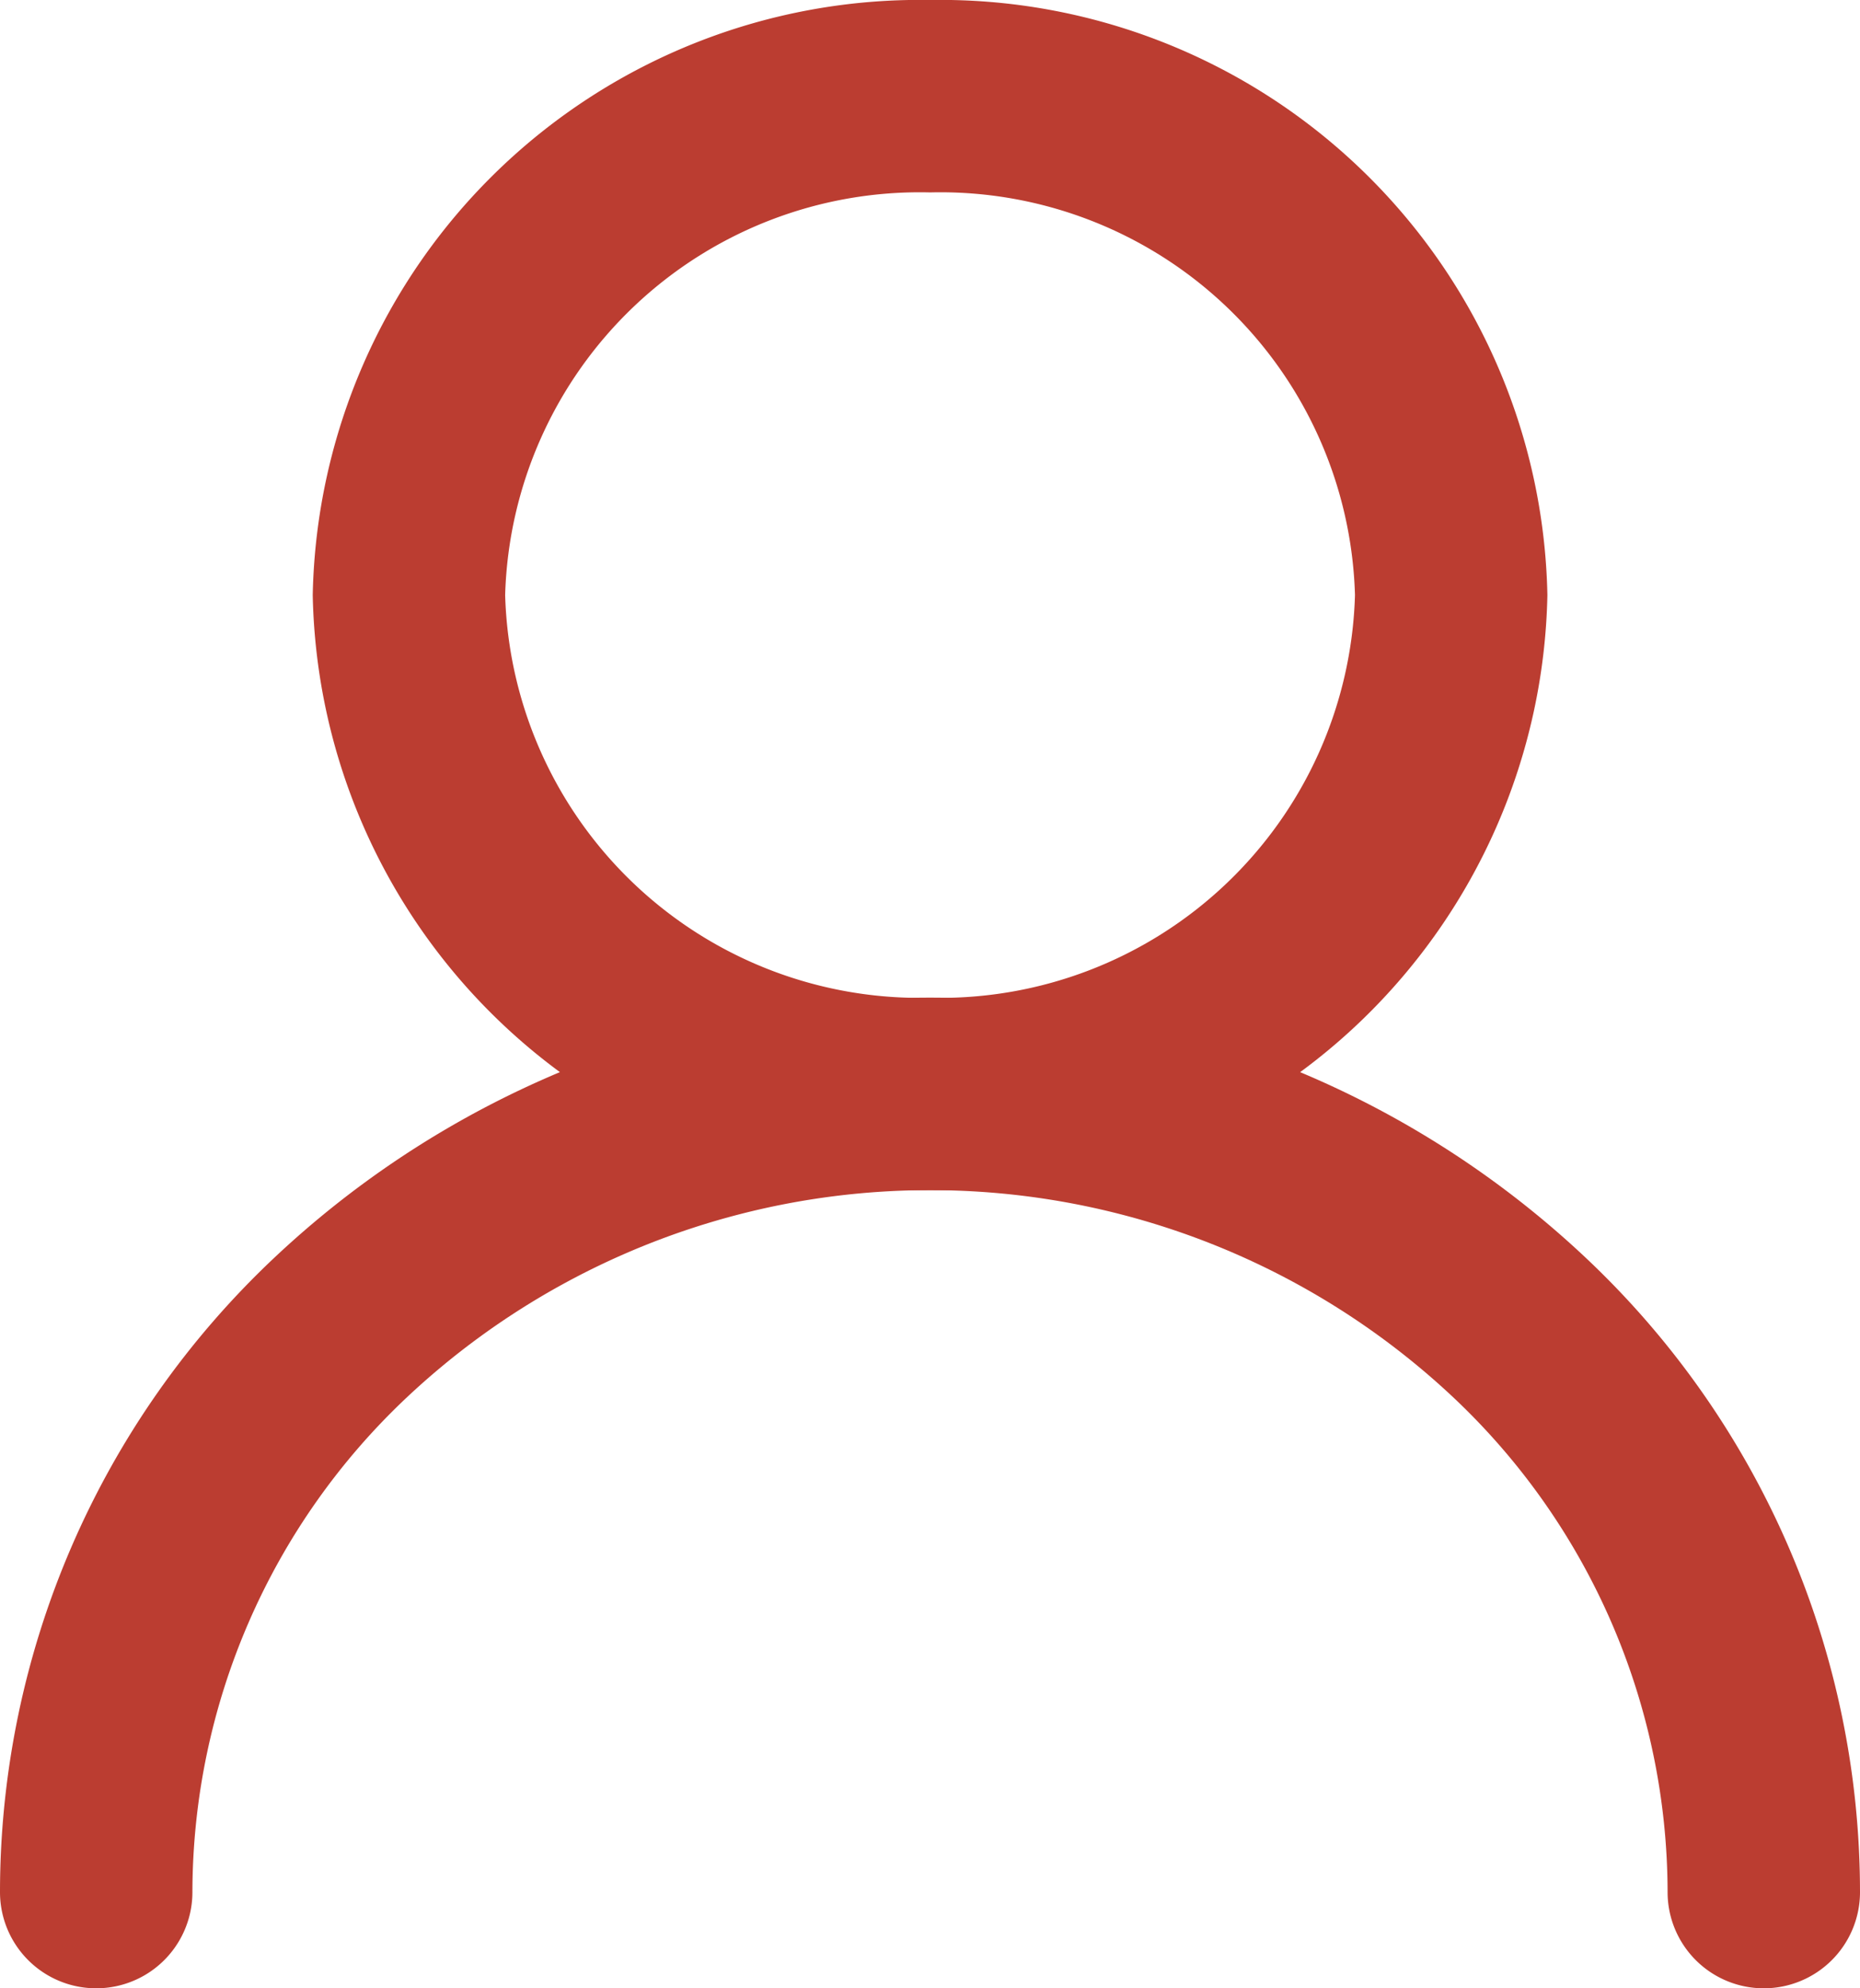 <svg xmlns="http://www.w3.org/2000/svg" width="14.5" height="15.5" viewBox="0 0 14.5 15.5"><g transform="translate(-3.25 -2.25)"><path d="M4.063-.75A4.733,4.733,0,0,1,8.875,3.889,4.733,4.733,0,0,1,4.063,8.528,4.733,4.733,0,0,1-.75,3.889,4.733,4.733,0,0,1,4.063-.75Zm0,7.778A3.233,3.233,0,0,0,7.375,3.889,3.233,3.233,0,0,0,4.063.75,3.233,3.233,0,0,0,.75,3.889,3.233,3.233,0,0,0,4.063,7.028Z" transform="translate(6.438 3)" fill="#bb3d31"/><path d="M17,19.972a.75.75,0,0,1-.75-.75,5.307,5.307,0,0,0-1.672-3.858,5.957,5.957,0,0,0-8.155,0A5.307,5.307,0,0,0,4.75,19.222a.75.75,0,0,1-1.5,0,6.794,6.794,0,0,1,2.135-4.942,7.457,7.457,0,0,1,10.23,0,6.794,6.794,0,0,1,2.135,4.942A.75.75,0,0,1,17,19.972Z" transform="translate(0 -2.222)" fill="#bb3d31"/></g></svg>